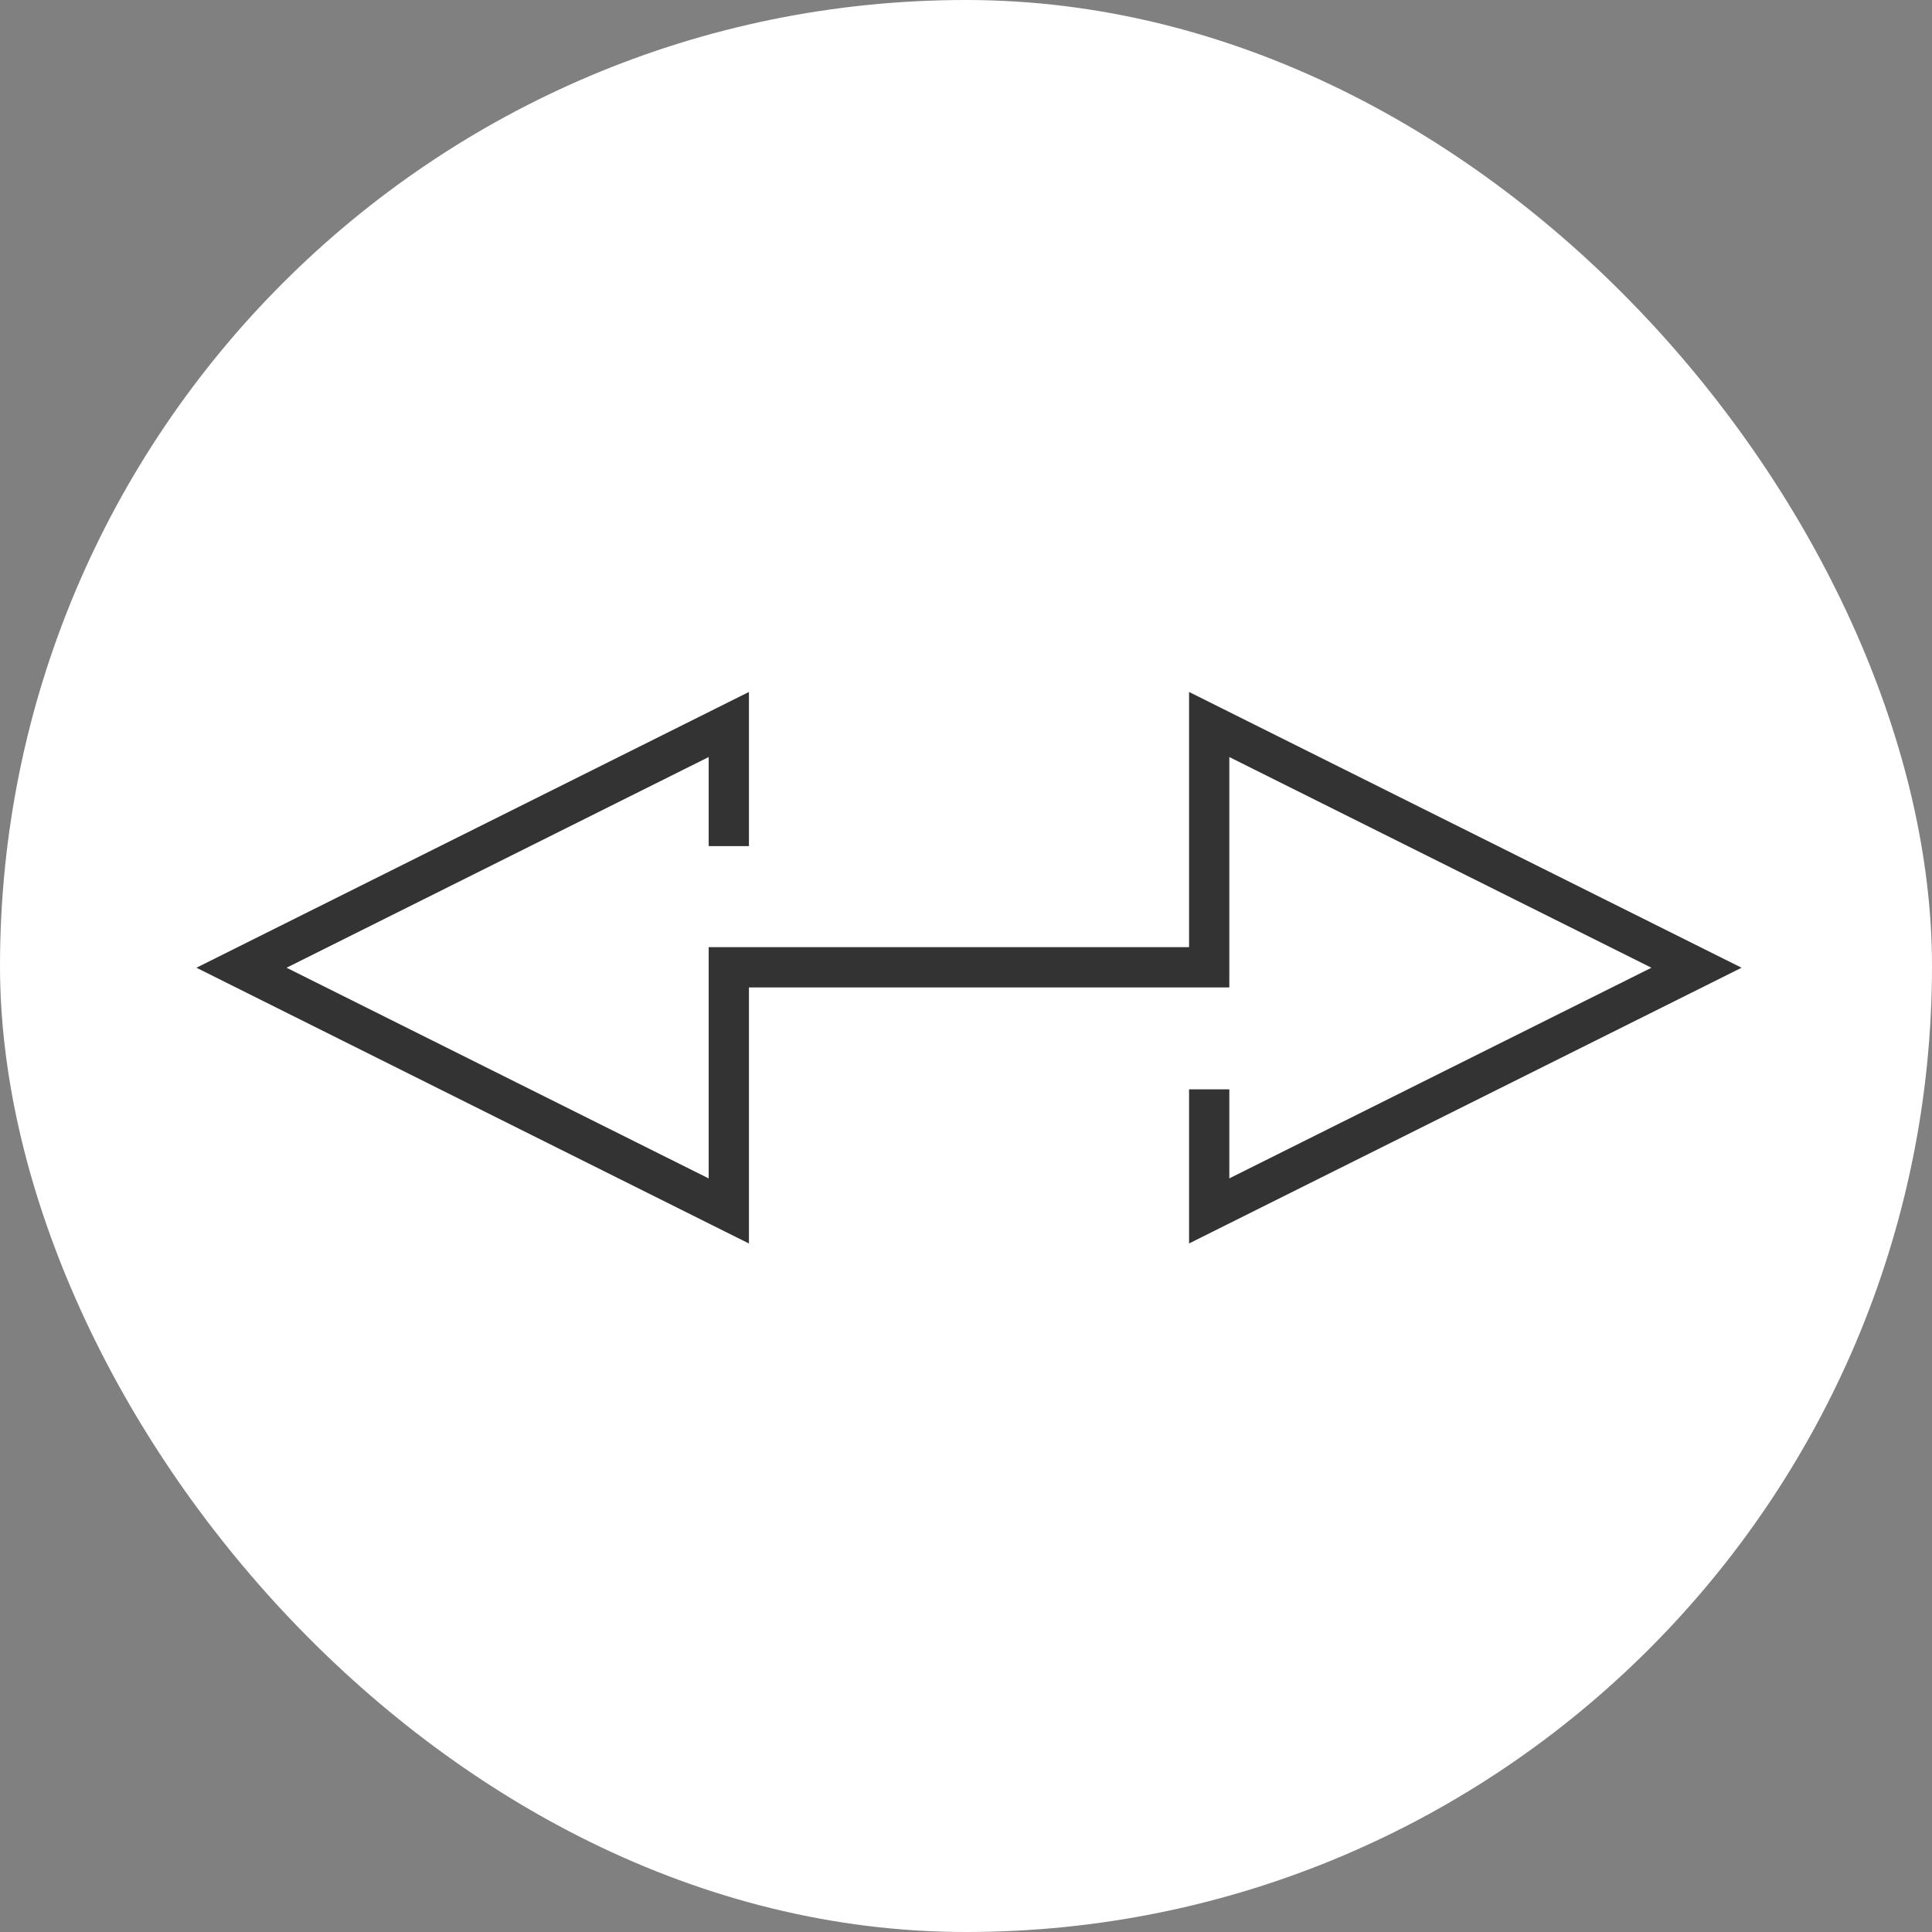 <svg width="48" height="48" xmlns="http://www.w3.org/2000/svg"><rect width="100%" height="100%" fill="#808080" stroke="none"/><g fill="none" fill-rule="evenodd"><rect fill="#FFF" width="48" height="48" rx="24"/><path stroke="#333" d="M18.107 21.021V18L6 24.043l12.107 6.043v-6.054h11.935V19.12m0 7.945v3.02l12.107-6.042L30.042 18v6.054"/></g></svg>